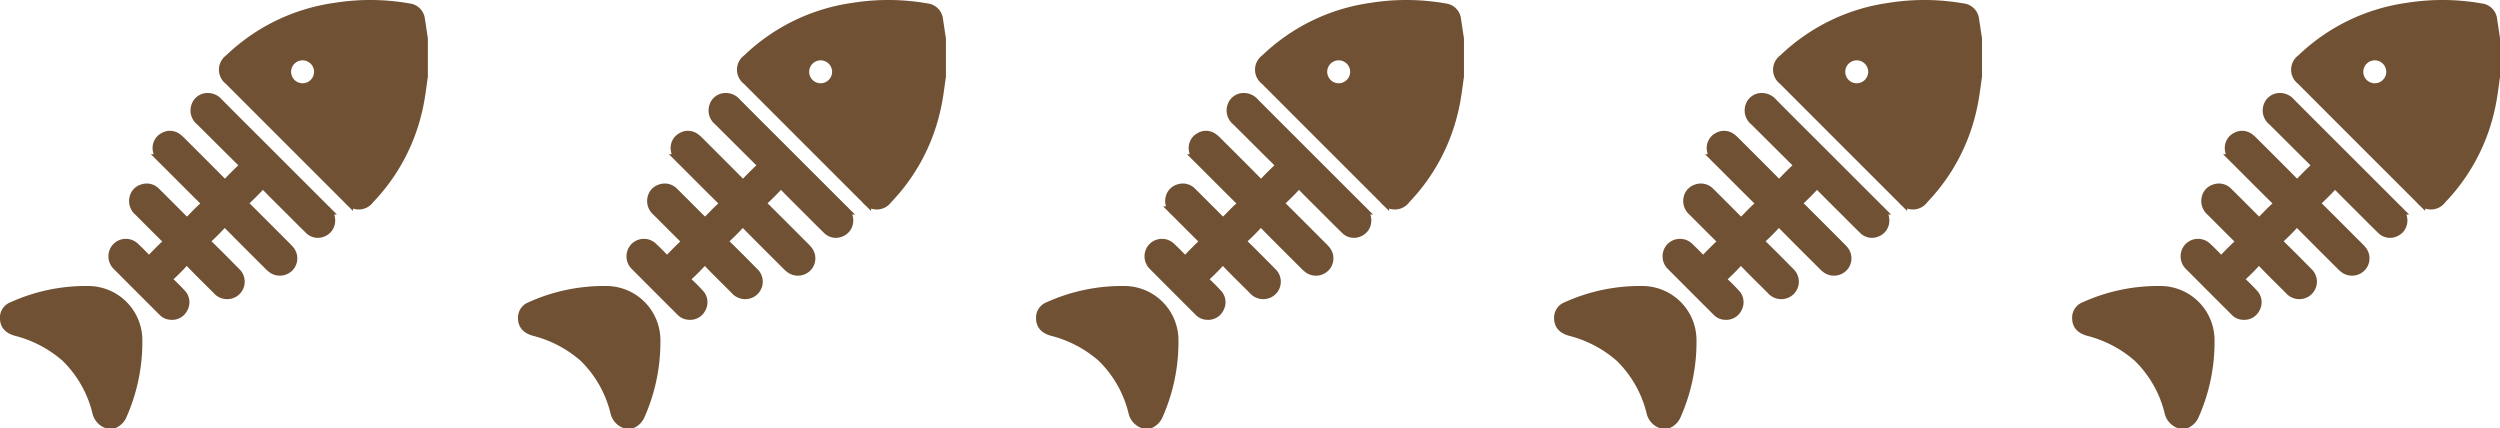 <svg xmlns="http://www.w3.org/2000/svg" width="260.047" height="44.524" viewBox="0 0 260.047 44.524"><g id="Groupe_497" data-name="Groupe 497" transform="translate(20699.049 -6589.065)"><g id="Groupe_492" data-name="Groupe 492" transform="translate(-19930.795 6785.536)"><path id="Trac&#xE9;_833" data-name="Trac&#xE9; 833" d="M-546.588-194.446a1.313,1.313,0,0,0-1.166-1.171,23.038,23.038,0,0,0-7.681-.062,19.837,19.837,0,0,0-11,5.344,1.358,1.358,0,0,0-.031,2.207q6.193,6.2,12.4,12.4a1.361,1.361,0,0,0,2.206-.032,19.642,19.642,0,0,0,5.008-9.3c.274-1.143.4-2.307.569-3.467v-3.905C-546.389-193.107-546.482-193.777-546.588-194.446Zm-12.227,7.137A1.694,1.694,0,0,1-560.509-189a1.694,1.694,0,0,1,1.693-1.695A1.7,1.7,0,0,1-557.121-189,1.7,1.7,0,0,1-558.816-187.309Z" transform="translate(-177.964)" fill="#705134" stroke="#705134" stroke-width="1"></path><path id="Trac&#xE9;_834" data-name="Trac&#xE9; 834" d="M-757.2,79.915a1.642,1.642,0,0,1-.963-1.2,11.931,11.931,0,0,0-3.245-5.667,12.532,12.532,0,0,0-5.171-2.714c-.785-.224-1.161-.637-1.178-1.3a1.212,1.212,0,0,1,.787-1.241,18.5,18.5,0,0,1,7.984-1.652,5.137,5.137,0,0,1,5.039,5.066,18.8,18.8,0,0,1-1.643,7.945,1.653,1.653,0,0,1-.761.768Z" transform="translate(0 -232.361)" fill="#705134" stroke="#705134" stroke-width="1"></path><path id="Trac&#xE9;_835" data-name="Trac&#xE9; 835" d="M-662.307-88.049a1.2,1.2,0,0,1-.864-.395q-2.374-2.369-4.741-4.744a1.34,1.34,0,0,1-.048-1.877,1.322,1.322,0,0,1,1.906,0q.619.581,1.2,1.2c.195.207.323.191.513-.007.509-.531,1.026-1.055,1.562-1.559.227-.214.189-.345-.013-.543-.969-.952-1.923-1.919-2.886-2.877a1.376,1.376,0,0,1-.471-1.3,1.245,1.245,0,0,1,.881-1,1.285,1.285,0,0,1,1.369.332c.956.945,1.9,1.9,2.854,2.848.394.394.395.394.784.006.441-.44.859-.9,1.328-1.312.347-.3.272-.484-.019-.77-1.424-1.4-2.826-2.817-4.239-4.225a1.516,1.516,0,0,1-.533-1.07,1.24,1.24,0,0,1,.668-1.191,1.233,1.233,0,0,1,1.364.067,3.206,3.206,0,0,1,.445.391c1.423,1.419,2.847,2.836,4.259,4.265.216.219.347.251.572.009.5-.538,1.027-1.054,1.559-1.562.2-.192.2-.318,0-.514-1.47-1.451-2.928-2.913-4.395-4.367a1.365,1.365,0,0,1-.454-1.525,1.247,1.247,0,0,1,1.145-.871,1.43,1.43,0,0,1,1.163.506q1.96,1.972,3.931,3.933,3.6,3.6,7.206,7.2a1.451,1.451,0,0,1,.526,1.237,1.255,1.255,0,0,1-.825,1.091,1.222,1.222,0,0,1-1.372-.284c-.742-.718-1.465-1.456-2.2-2.186-.78-.78-1.569-1.552-2.335-2.345-.226-.233-.361-.221-.576.007-.495.525-1,1.039-1.532,1.529-.246.228-.2.359.013.572,1.429,1.412,2.846,2.837,4.266,4.258a3.558,3.558,0,0,1,.344.375,1.3,1.3,0,0,1-.087,1.711,1.336,1.336,0,0,1-1.744.135,3.683,3.683,0,0,1-.408-.37c-1.392-1.389-2.788-2.775-4.168-4.176-.262-.266-.43-.321-.707-.015-.454.5-.942.979-1.439,1.442-.253.235-.224.385.008.613q1.471,1.44,2.912,2.91a1.314,1.314,0,0,1-.593,2.267,1.359,1.359,0,0,1-1.338-.457c-.929-.932-1.877-1.846-2.783-2.8-.31-.326-.481-.293-.759.016-.445.493-.923.958-1.409,1.412-.227.212-.255.352-.012.575.417.382.819.783,1.2,1.2a1.263,1.263,0,0,1,.241,1.491A1.265,1.265,0,0,1-662.307-88.049Z" transform="translate(-88.156 -75.656)" fill="#705134" stroke="#705134" stroke-width="1"></path></g><g id="Groupe_493" data-name="Groupe 493" transform="translate(-19876.908 6785.536)"><path id="Trac&#xE9;_833-2" data-name="Trac&#xE9; 833" d="M-546.588-194.446a1.313,1.313,0,0,0-1.166-1.171,23.038,23.038,0,0,0-7.681-.062,19.837,19.837,0,0,0-11,5.344,1.358,1.358,0,0,0-.031,2.207q6.193,6.2,12.4,12.4a1.361,1.361,0,0,0,2.206-.032,19.642,19.642,0,0,0,5.008-9.3c.274-1.143.4-2.307.569-3.467v-3.905C-546.389-193.107-546.482-193.777-546.588-194.446Zm-12.227,7.137A1.694,1.694,0,0,1-560.509-189a1.694,1.694,0,0,1,1.693-1.695A1.7,1.7,0,0,1-557.121-189,1.7,1.7,0,0,1-558.816-187.309Z" transform="translate(-177.964)" fill="#705134" stroke="#705134" stroke-width="1"></path><path id="Trac&#xE9;_834-2" data-name="Trac&#xE9; 834" d="M-757.2,79.915a1.642,1.642,0,0,1-.963-1.2,11.931,11.931,0,0,0-3.245-5.667,12.532,12.532,0,0,0-5.171-2.714c-.785-.224-1.161-.637-1.178-1.3a1.212,1.212,0,0,1,.787-1.241,18.5,18.5,0,0,1,7.984-1.652,5.137,5.137,0,0,1,5.039,5.066,18.8,18.8,0,0,1-1.643,7.945,1.653,1.653,0,0,1-.761.768Z" transform="translate(0 -232.361)" fill="#705134" stroke="#705134" stroke-width="1"></path><path id="Trac&#xE9;_835-2" data-name="Trac&#xE9; 835" d="M-662.307-88.049a1.2,1.2,0,0,1-.864-.395q-2.374-2.369-4.741-4.744a1.34,1.34,0,0,1-.048-1.877,1.322,1.322,0,0,1,1.906,0q.619.581,1.2,1.2c.195.207.323.191.513-.007.509-.531,1.026-1.055,1.562-1.559.227-.214.189-.345-.013-.543-.969-.952-1.923-1.919-2.886-2.877a1.376,1.376,0,0,1-.471-1.3,1.245,1.245,0,0,1,.881-1,1.285,1.285,0,0,1,1.369.332c.956.945,1.9,1.9,2.854,2.848.394.394.395.394.784.006.441-.44.859-.9,1.328-1.312.347-.3.272-.484-.019-.77-1.424-1.4-2.826-2.817-4.239-4.225a1.516,1.516,0,0,1-.533-1.07,1.24,1.24,0,0,1,.668-1.191,1.233,1.233,0,0,1,1.364.067,3.206,3.206,0,0,1,.445.391c1.423,1.419,2.847,2.836,4.259,4.265.216.219.347.251.572.009.5-.538,1.027-1.054,1.559-1.562.2-.192.2-.318,0-.514-1.47-1.451-2.928-2.913-4.395-4.367a1.365,1.365,0,0,1-.454-1.525,1.247,1.247,0,0,1,1.145-.871,1.43,1.43,0,0,1,1.163.506q1.96,1.972,3.931,3.933,3.6,3.6,7.206,7.2a1.451,1.451,0,0,1,.526,1.237,1.255,1.255,0,0,1-.825,1.091,1.222,1.222,0,0,1-1.372-.284c-.742-.718-1.465-1.456-2.2-2.186-.78-.78-1.569-1.552-2.335-2.345-.226-.233-.361-.221-.576.007-.495.525-1,1.039-1.532,1.529-.246.228-.2.359.013.572,1.429,1.412,2.846,2.837,4.266,4.258a3.558,3.558,0,0,1,.344.375,1.3,1.3,0,0,1-.087,1.711,1.336,1.336,0,0,1-1.744.135,3.683,3.683,0,0,1-.408-.37c-1.392-1.389-2.788-2.775-4.168-4.176-.262-.266-.43-.321-.707-.015-.454.5-.942.979-1.439,1.442-.253.235-.224.385.008.613q1.471,1.44,2.912,2.91a1.314,1.314,0,0,1-.593,2.267,1.359,1.359,0,0,1-1.338-.457c-.929-.932-1.877-1.846-2.783-2.8-.31-.326-.481-.293-.759.016-.445.493-.923.958-1.409,1.412-.227.212-.255.352-.012.575.417.382.819.783,1.2,1.2a1.263,1.263,0,0,1,.241,1.491A1.265,1.265,0,0,1-662.307-88.049Z" transform="translate(-88.156 -75.656)" fill="#705134" stroke="#705134" stroke-width="1"></path></g><g id="Groupe_494" data-name="Groupe 494" transform="translate(-19823.021 6785.536)"><path id="Trac&#xE9;_833-3" data-name="Trac&#xE9; 833" d="M-546.588-194.446a1.313,1.313,0,0,0-1.166-1.171,23.038,23.038,0,0,0-7.681-.062,19.837,19.837,0,0,0-11,5.344,1.358,1.358,0,0,0-.031,2.207q6.193,6.2,12.4,12.4a1.361,1.361,0,0,0,2.206-.032,19.642,19.642,0,0,0,5.008-9.3c.274-1.143.4-2.307.569-3.467v-3.905C-546.389-193.107-546.482-193.777-546.588-194.446Zm-12.227,7.137A1.694,1.694,0,0,1-560.509-189a1.694,1.694,0,0,1,1.693-1.695A1.7,1.7,0,0,1-557.121-189,1.7,1.7,0,0,1-558.816-187.309Z" transform="translate(-177.964)" fill="#705134" stroke="#705134" stroke-width="1"></path><path id="Trac&#xE9;_834-3" data-name="Trac&#xE9; 834" d="M-757.2,79.915a1.642,1.642,0,0,1-.963-1.2,11.931,11.931,0,0,0-3.245-5.667,12.532,12.532,0,0,0-5.171-2.714c-.785-.224-1.161-.637-1.178-1.3a1.212,1.212,0,0,1,.787-1.241,18.5,18.5,0,0,1,7.984-1.652,5.137,5.137,0,0,1,5.039,5.066,18.8,18.8,0,0,1-1.643,7.945,1.653,1.653,0,0,1-.761.768Z" transform="translate(0 -232.361)" fill="#705134" stroke="#705134" stroke-width="1"></path><path id="Trac&#xE9;_835-3" data-name="Trac&#xE9; 835" d="M-662.307-88.049a1.2,1.2,0,0,1-.864-.395q-2.374-2.369-4.741-4.744a1.34,1.34,0,0,1-.048-1.877,1.322,1.322,0,0,1,1.906,0q.619.581,1.2,1.2c.195.207.323.191.513-.007.509-.531,1.026-1.055,1.562-1.559.227-.214.189-.345-.013-.543-.969-.952-1.923-1.919-2.886-2.877a1.376,1.376,0,0,1-.471-1.3,1.245,1.245,0,0,1,.881-1,1.285,1.285,0,0,1,1.369.332c.956.945,1.9,1.9,2.854,2.848.394.394.395.394.784.006.441-.44.859-.9,1.328-1.312.347-.3.272-.484-.019-.77-1.424-1.4-2.826-2.817-4.239-4.225a1.516,1.516,0,0,1-.533-1.07,1.24,1.24,0,0,1,.668-1.191,1.233,1.233,0,0,1,1.364.067,3.206,3.206,0,0,1,.445.391c1.423,1.419,2.847,2.836,4.259,4.265.216.219.347.251.572.009.5-.538,1.027-1.054,1.559-1.562.2-.192.2-.318,0-.514-1.47-1.451-2.928-2.913-4.395-4.367a1.365,1.365,0,0,1-.454-1.525,1.247,1.247,0,0,1,1.145-.871,1.43,1.43,0,0,1,1.163.506q1.96,1.972,3.931,3.933,3.6,3.6,7.206,7.2a1.451,1.451,0,0,1,.526,1.237,1.255,1.255,0,0,1-.825,1.091,1.222,1.222,0,0,1-1.372-.284c-.742-.718-1.465-1.456-2.2-2.186-.78-.78-1.569-1.552-2.335-2.345-.226-.233-.361-.221-.576.007-.495.525-1,1.039-1.532,1.529-.246.228-.2.359.013.572,1.429,1.412,2.846,2.837,4.266,4.258a3.558,3.558,0,0,1,.344.375,1.3,1.3,0,0,1-.087,1.711,1.336,1.336,0,0,1-1.744.135,3.683,3.683,0,0,1-.408-.37c-1.392-1.389-2.788-2.775-4.168-4.176-.262-.266-.43-.321-.707-.015-.454.5-.942.979-1.439,1.442-.253.235-.224.385.008.613q1.471,1.44,2.912,2.91a1.314,1.314,0,0,1-.593,2.267,1.359,1.359,0,0,1-1.338-.457c-.929-.932-1.877-1.846-2.783-2.8-.31-.326-.481-.293-.759.016-.445.493-.923.958-1.409,1.412-.227.212-.255.352-.012.575.417.382.819.783,1.2,1.2a1.263,1.263,0,0,1,.241,1.491A1.265,1.265,0,0,1-662.307-88.049Z" transform="translate(-88.156 -75.656)" fill="#705134" stroke="#705134" stroke-width="1"></path></g><g id="Groupe_495" data-name="Groupe 495" transform="translate(-19769.135 6785.536)"><path id="Trac&#xE9;_833-4" data-name="Trac&#xE9; 833" d="M-546.588-194.446a1.313,1.313,0,0,0-1.166-1.171,23.038,23.038,0,0,0-7.681-.062,19.837,19.837,0,0,0-11,5.344,1.358,1.358,0,0,0-.031,2.207q6.193,6.2,12.4,12.4a1.361,1.361,0,0,0,2.206-.032,19.642,19.642,0,0,0,5.008-9.3c.274-1.143.4-2.307.569-3.467v-3.905C-546.389-193.107-546.482-193.777-546.588-194.446Zm-12.227,7.137A1.694,1.694,0,0,1-560.509-189a1.694,1.694,0,0,1,1.693-1.695A1.7,1.7,0,0,1-557.121-189,1.7,1.7,0,0,1-558.816-187.309Z" transform="translate(-177.964)" fill="#705134" stroke="#705134" stroke-width="1"></path><path id="Trac&#xE9;_834-4" data-name="Trac&#xE9; 834" d="M-757.2,79.915a1.642,1.642,0,0,1-.963-1.2,11.931,11.931,0,0,0-3.245-5.667,12.532,12.532,0,0,0-5.171-2.714c-.785-.224-1.161-.637-1.178-1.3a1.212,1.212,0,0,1,.787-1.241,18.5,18.5,0,0,1,7.984-1.652,5.137,5.137,0,0,1,5.039,5.066,18.8,18.8,0,0,1-1.643,7.945,1.653,1.653,0,0,1-.761.768Z" transform="translate(0 -232.361)" fill="#705134" stroke="#705134" stroke-width="1"></path><path id="Trac&#xE9;_835-4" data-name="Trac&#xE9; 835" d="M-662.307-88.049a1.2,1.2,0,0,1-.864-.395q-2.374-2.369-4.741-4.744a1.34,1.34,0,0,1-.048-1.877,1.322,1.322,0,0,1,1.906,0q.619.581,1.2,1.2c.195.207.323.191.513-.007.509-.531,1.026-1.055,1.562-1.559.227-.214.189-.345-.013-.543-.969-.952-1.923-1.919-2.886-2.877a1.376,1.376,0,0,1-.471-1.3,1.245,1.245,0,0,1,.881-1,1.285,1.285,0,0,1,1.369.332c.956.945,1.9,1.9,2.854,2.848.394.394.395.394.784.006.441-.44.859-.9,1.328-1.312.347-.3.272-.484-.019-.77-1.424-1.4-2.826-2.817-4.239-4.225a1.516,1.516,0,0,1-.533-1.07,1.24,1.24,0,0,1,.668-1.191,1.233,1.233,0,0,1,1.364.067,3.206,3.206,0,0,1,.445.391c1.423,1.419,2.847,2.836,4.259,4.265.216.219.347.251.572.009.5-.538,1.027-1.054,1.559-1.562.2-.192.2-.318,0-.514-1.47-1.451-2.928-2.913-4.395-4.367a1.365,1.365,0,0,1-.454-1.525,1.247,1.247,0,0,1,1.145-.871,1.43,1.43,0,0,1,1.163.506q1.96,1.972,3.931,3.933,3.6,3.6,7.206,7.2a1.451,1.451,0,0,1,.526,1.237,1.255,1.255,0,0,1-.825,1.091,1.222,1.222,0,0,1-1.372-.284c-.742-.718-1.465-1.456-2.2-2.186-.78-.78-1.569-1.552-2.335-2.345-.226-.233-.361-.221-.576.007-.495.525-1,1.039-1.532,1.529-.246.228-.2.359.013.572,1.429,1.412,2.846,2.837,4.266,4.258a3.558,3.558,0,0,1,.344.375,1.3,1.3,0,0,1-.087,1.711,1.336,1.336,0,0,1-1.744.135,3.683,3.683,0,0,1-.408-.37c-1.392-1.389-2.788-2.775-4.168-4.176-.262-.266-.43-.321-.707-.015-.454.5-.942.979-1.439,1.442-.253.235-.224.385.008.613q1.471,1.44,2.912,2.91a1.314,1.314,0,0,1-.593,2.267,1.359,1.359,0,0,1-1.338-.457c-.929-.932-1.877-1.846-2.783-2.8-.31-.326-.481-.293-.759.016-.445.493-.923.958-1.409,1.412-.227.212-.255.352-.012.575.417.382.819.783,1.2,1.2a1.263,1.263,0,0,1,.241,1.491A1.265,1.265,0,0,1-662.307-88.049Z" transform="translate(-88.156 -75.656)" fill="#705134" stroke="#705134" stroke-width="1"></path></g><g id="Groupe_496" data-name="Groupe 496" transform="translate(-19715.248 6785.536)"><path id="Trac&#xE9;_833-5" data-name="Trac&#xE9; 833" d="M-546.588-194.446a1.313,1.313,0,0,0-1.166-1.171,23.038,23.038,0,0,0-7.681-.062,19.837,19.837,0,0,0-11,5.344,1.358,1.358,0,0,0-.031,2.207q6.193,6.2,12.4,12.4a1.361,1.361,0,0,0,2.206-.032,19.642,19.642,0,0,0,5.008-9.3c.274-1.143.4-2.307.569-3.467v-3.905C-546.389-193.107-546.482-193.777-546.588-194.446Zm-12.227,7.137A1.694,1.694,0,0,1-560.509-189a1.694,1.694,0,0,1,1.693-1.695A1.7,1.7,0,0,1-557.121-189,1.7,1.7,0,0,1-558.816-187.309Z" transform="translate(-177.964)" fill="#705134" stroke="#705134" stroke-width="1"></path><path id="Trac&#xE9;_834-5" data-name="Trac&#xE9; 834" d="M-757.2,79.915a1.642,1.642,0,0,1-.963-1.2,11.931,11.931,0,0,0-3.245-5.667,12.532,12.532,0,0,0-5.171-2.714c-.785-.224-1.161-.637-1.178-1.3a1.212,1.212,0,0,1,.787-1.241,18.5,18.5,0,0,1,7.984-1.652,5.137,5.137,0,0,1,5.039,5.066,18.8,18.8,0,0,1-1.643,7.945,1.653,1.653,0,0,1-.761.768Z" transform="translate(0 -232.361)" fill="#705134" stroke="#705134" stroke-width="1"></path><path id="Trac&#xE9;_835-5" data-name="Trac&#xE9; 835" d="M-662.307-88.049a1.2,1.2,0,0,1-.864-.395q-2.374-2.369-4.741-4.744a1.34,1.34,0,0,1-.048-1.877,1.322,1.322,0,0,1,1.906,0q.619.581,1.2,1.2c.195.207.323.191.513-.007.509-.531,1.026-1.055,1.562-1.559.227-.214.189-.345-.013-.543-.969-.952-1.923-1.919-2.886-2.877a1.376,1.376,0,0,1-.471-1.3,1.245,1.245,0,0,1,.881-1,1.285,1.285,0,0,1,1.369.332c.956.945,1.9,1.9,2.854,2.848.394.394.395.394.784.006.441-.44.859-.9,1.328-1.312.347-.3.272-.484-.019-.77-1.424-1.4-2.826-2.817-4.239-4.225a1.516,1.516,0,0,1-.533-1.07,1.24,1.24,0,0,1,.668-1.191,1.233,1.233,0,0,1,1.364.067,3.206,3.206,0,0,1,.445.391c1.423,1.419,2.847,2.836,4.259,4.265.216.219.347.251.572.009.5-.538,1.027-1.054,1.559-1.562.2-.192.2-.318,0-.514-1.47-1.451-2.928-2.913-4.395-4.367a1.365,1.365,0,0,1-.454-1.525,1.247,1.247,0,0,1,1.145-.871,1.43,1.43,0,0,1,1.163.506q1.96,1.972,3.931,3.933,3.6,3.6,7.206,7.2a1.451,1.451,0,0,1,.526,1.237,1.255,1.255,0,0,1-.825,1.091,1.222,1.222,0,0,1-1.372-.284c-.742-.718-1.465-1.456-2.2-2.186-.78-.78-1.569-1.552-2.335-2.345-.226-.233-.361-.221-.576.007-.495.525-1,1.039-1.532,1.529-.246.228-.2.359.013.572,1.429,1.412,2.846,2.837,4.266,4.258a3.558,3.558,0,0,1,.344.375,1.3,1.3,0,0,1-.087,1.711,1.336,1.336,0,0,1-1.744.135,3.683,3.683,0,0,1-.408-.37c-1.392-1.389-2.788-2.775-4.168-4.176-.262-.266-.43-.321-.707-.015-.454.5-.942.979-1.439,1.442-.253.235-.224.385.008.613q1.471,1.44,2.912,2.91a1.314,1.314,0,0,1-.593,2.267,1.359,1.359,0,0,1-1.338-.457c-.929-.932-1.877-1.846-2.783-2.8-.31-.326-.481-.293-.759.016-.445.493-.923.958-1.409,1.412-.227.212-.255.352-.012.575.417.382.819.783,1.2,1.2a1.263,1.263,0,0,1,.241,1.491A1.265,1.265,0,0,1-662.307-88.049Z" transform="translate(-88.156 -75.656)" fill="#705134" stroke="#705134" stroke-width="1"></path></g></g></svg>